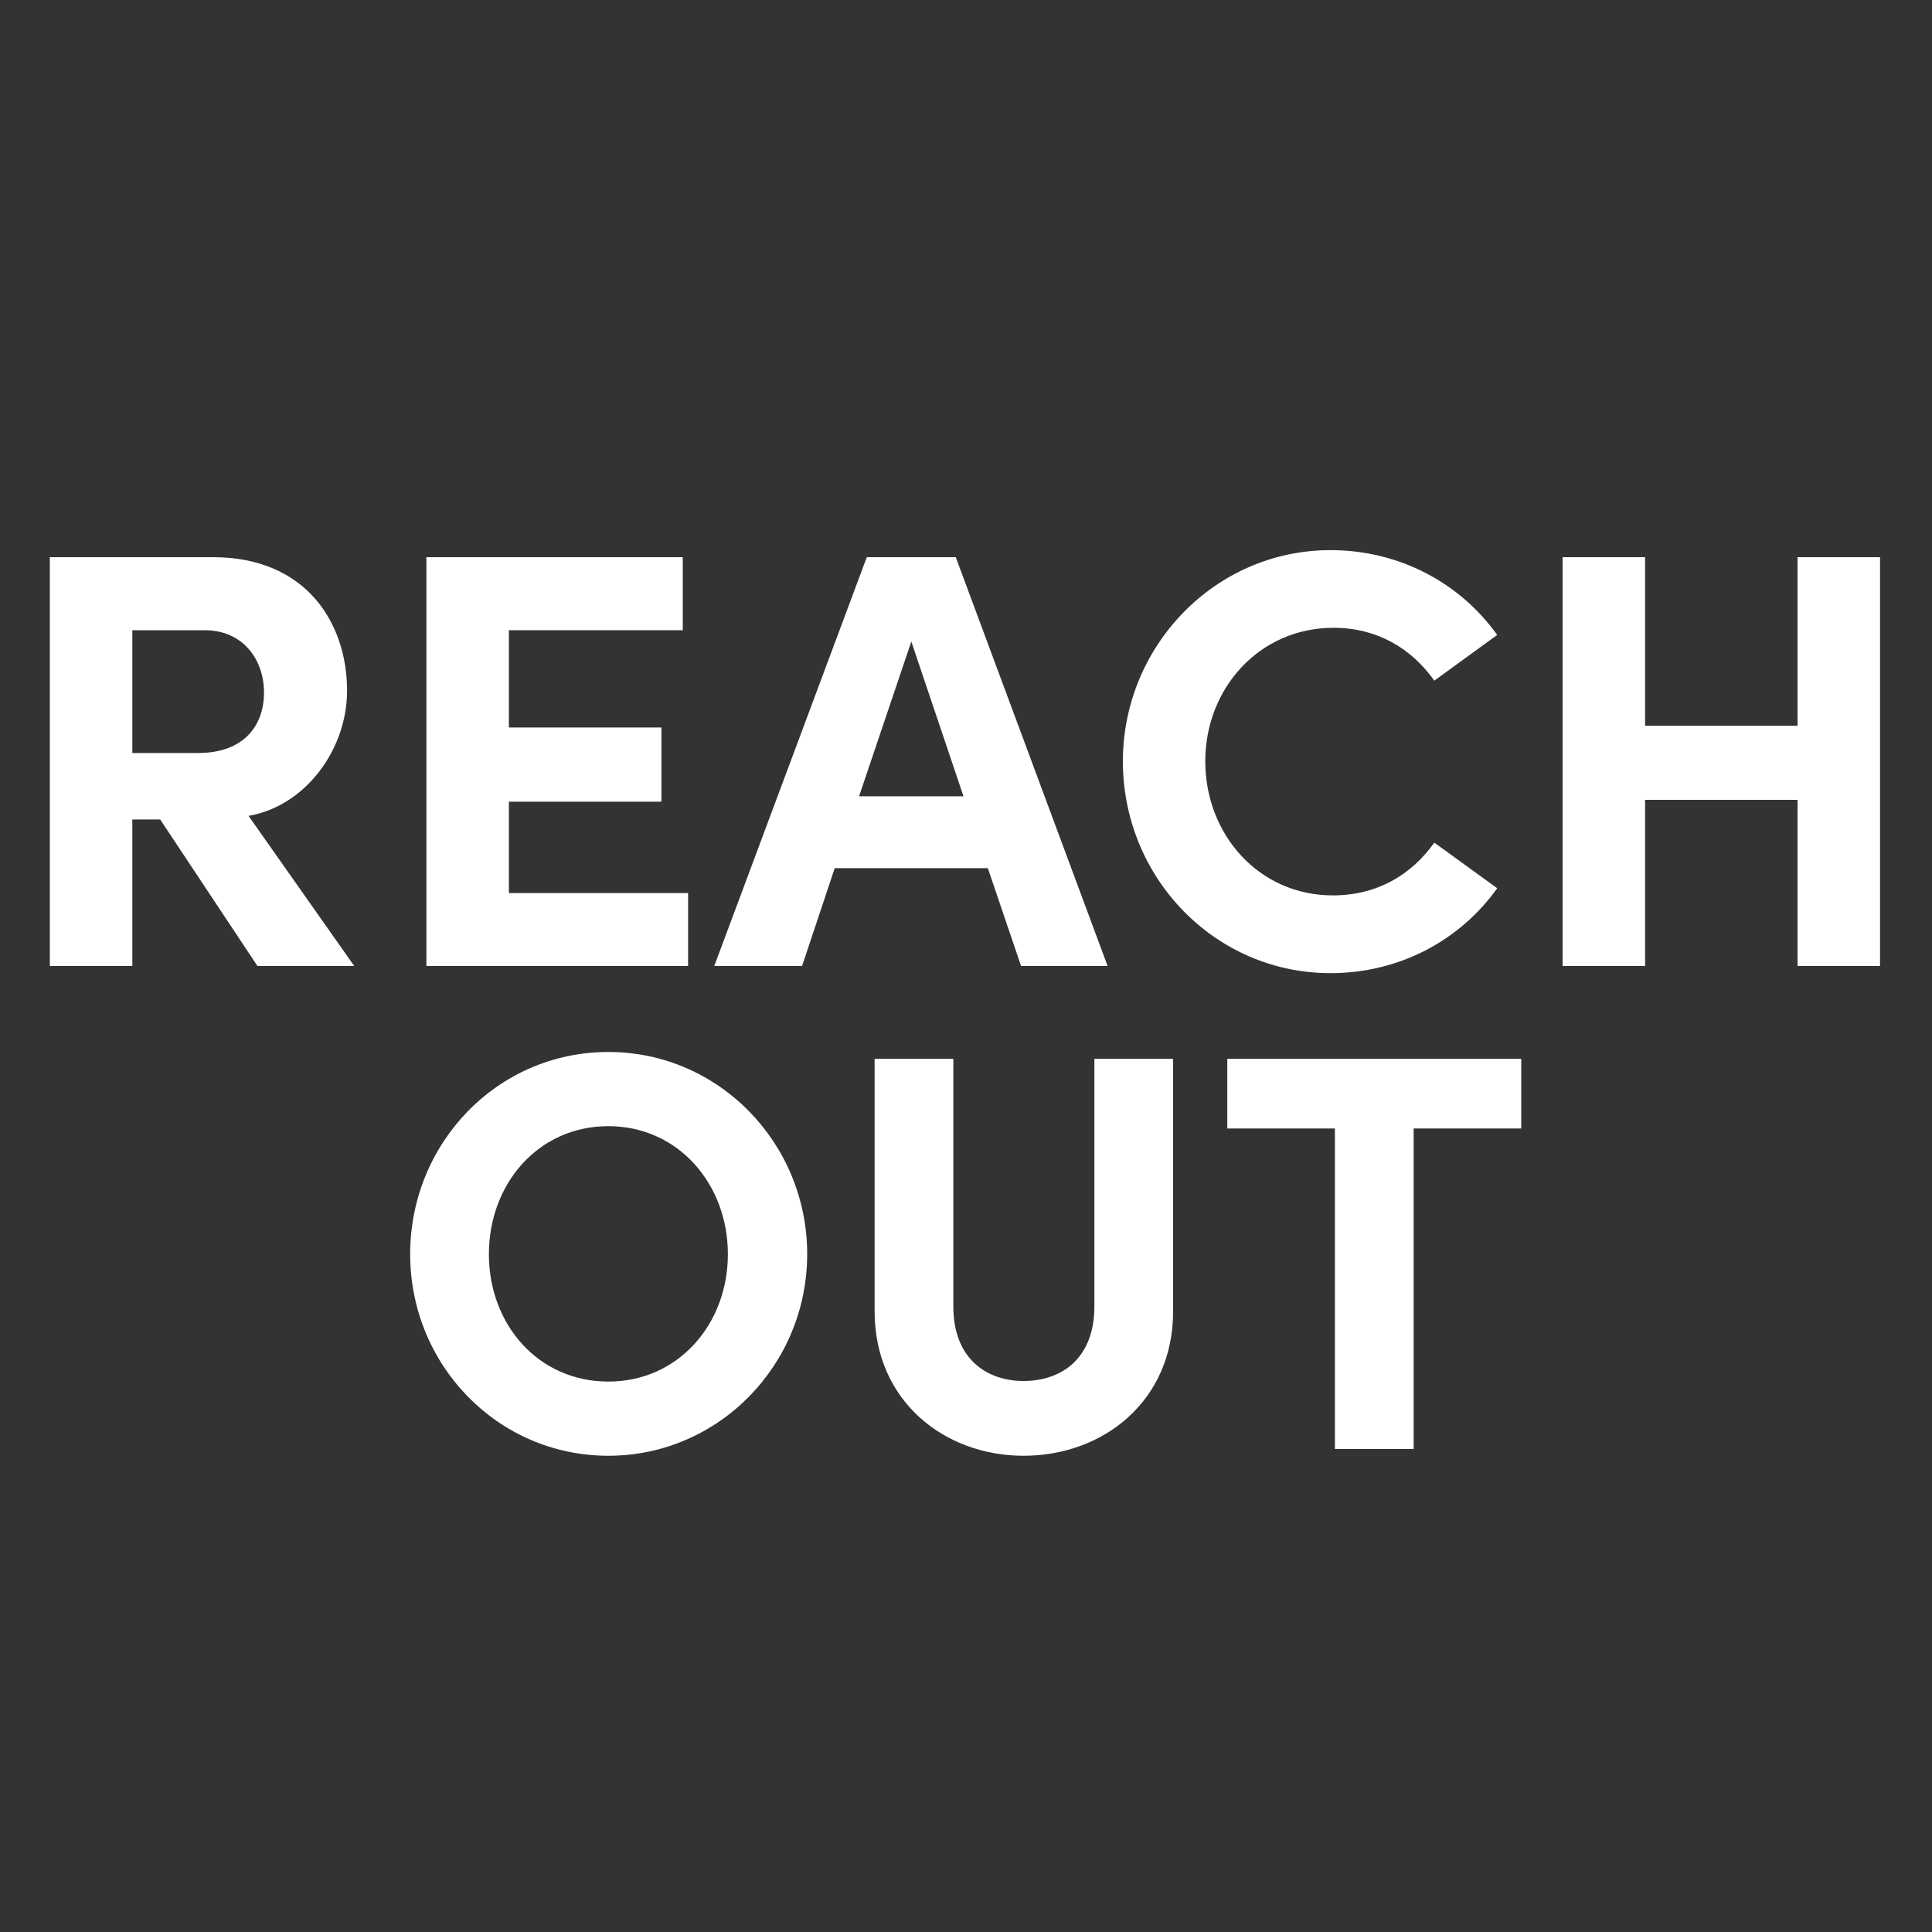 <svg width="20" height="20" viewBox="0 0 20 20" fill="none" xmlns="http://www.w3.org/2000/svg">
<rect x="0" y="0" width="20" height="20" fill="#333333" stroke="none"/>
<path d="M3.667 10H2.665L1.658 8.483H1.37V10H0.516V5.768H2.205C3.175 5.768 3.593 6.456 3.593 7.15C3.593 7.752 3.169 8.342 2.573 8.446L3.667 10ZM2.119 6.524H1.37V7.795H2.051C2.53 7.795 2.733 7.506 2.733 7.169C2.733 6.831 2.518 6.524 2.119 6.524Z" fill="white"/>
<path d="M5.268 8.299V9.245H7.123V10H4.414V5.768H7.068V6.524H5.268V7.531H6.847V8.299H5.268Z" fill="white"/>
<path d="M11.466 10H10.57L10.226 8.987H8.641L8.303 10H7.394L8.973 5.768H9.894L11.466 10ZM9.434 6.641L8.893 8.243H9.974L9.434 6.641Z" fill="white"/>
<path d="M13.773 10.074C12.576 10.074 11.624 9.085 11.624 7.881C11.624 6.69 12.576 5.695 13.773 5.695C14.492 5.695 15.118 6.039 15.499 6.573L14.848 7.046C14.608 6.708 14.252 6.499 13.804 6.499C13.036 6.499 12.477 7.126 12.477 7.881C12.477 8.637 13.03 9.269 13.798 9.269C14.252 9.269 14.608 9.06 14.848 8.723L15.499 9.195C15.118 9.73 14.492 10.074 13.773 10.074Z" fill="white"/>
<path d="M18.608 7.513V5.768H19.462V10H18.608V8.28H17.03V10H16.176V5.768H17.03V7.513H18.608Z" fill="white"/>
<path d="M6.298 15.07C5.149 15.07 4.246 14.127 4.246 12.983C4.246 11.834 5.149 10.89 6.298 10.89C7.441 10.89 8.356 11.834 8.356 12.983C8.356 14.127 7.441 15.07 6.298 15.07ZM6.298 14.302C7.019 14.302 7.535 13.71 7.535 12.983C7.535 12.256 7.019 11.658 6.298 11.658C5.571 11.658 5.061 12.256 5.061 12.983C5.061 13.71 5.571 14.302 6.298 14.302Z" fill="white"/>
<path d="M10.596 15.07C9.775 15.07 9.054 14.502 9.054 13.575V10.961H9.869V13.523C9.869 14.074 10.221 14.296 10.596 14.296C10.977 14.296 11.329 14.074 11.329 13.523V10.961H12.144V13.575C12.144 14.502 11.423 15.07 10.596 15.07Z" fill="white"/>
<path d="M12.705 10.961H15.748V11.682H14.634V15H13.819V11.682H12.705V10.961Z" fill="white"/>
</svg>